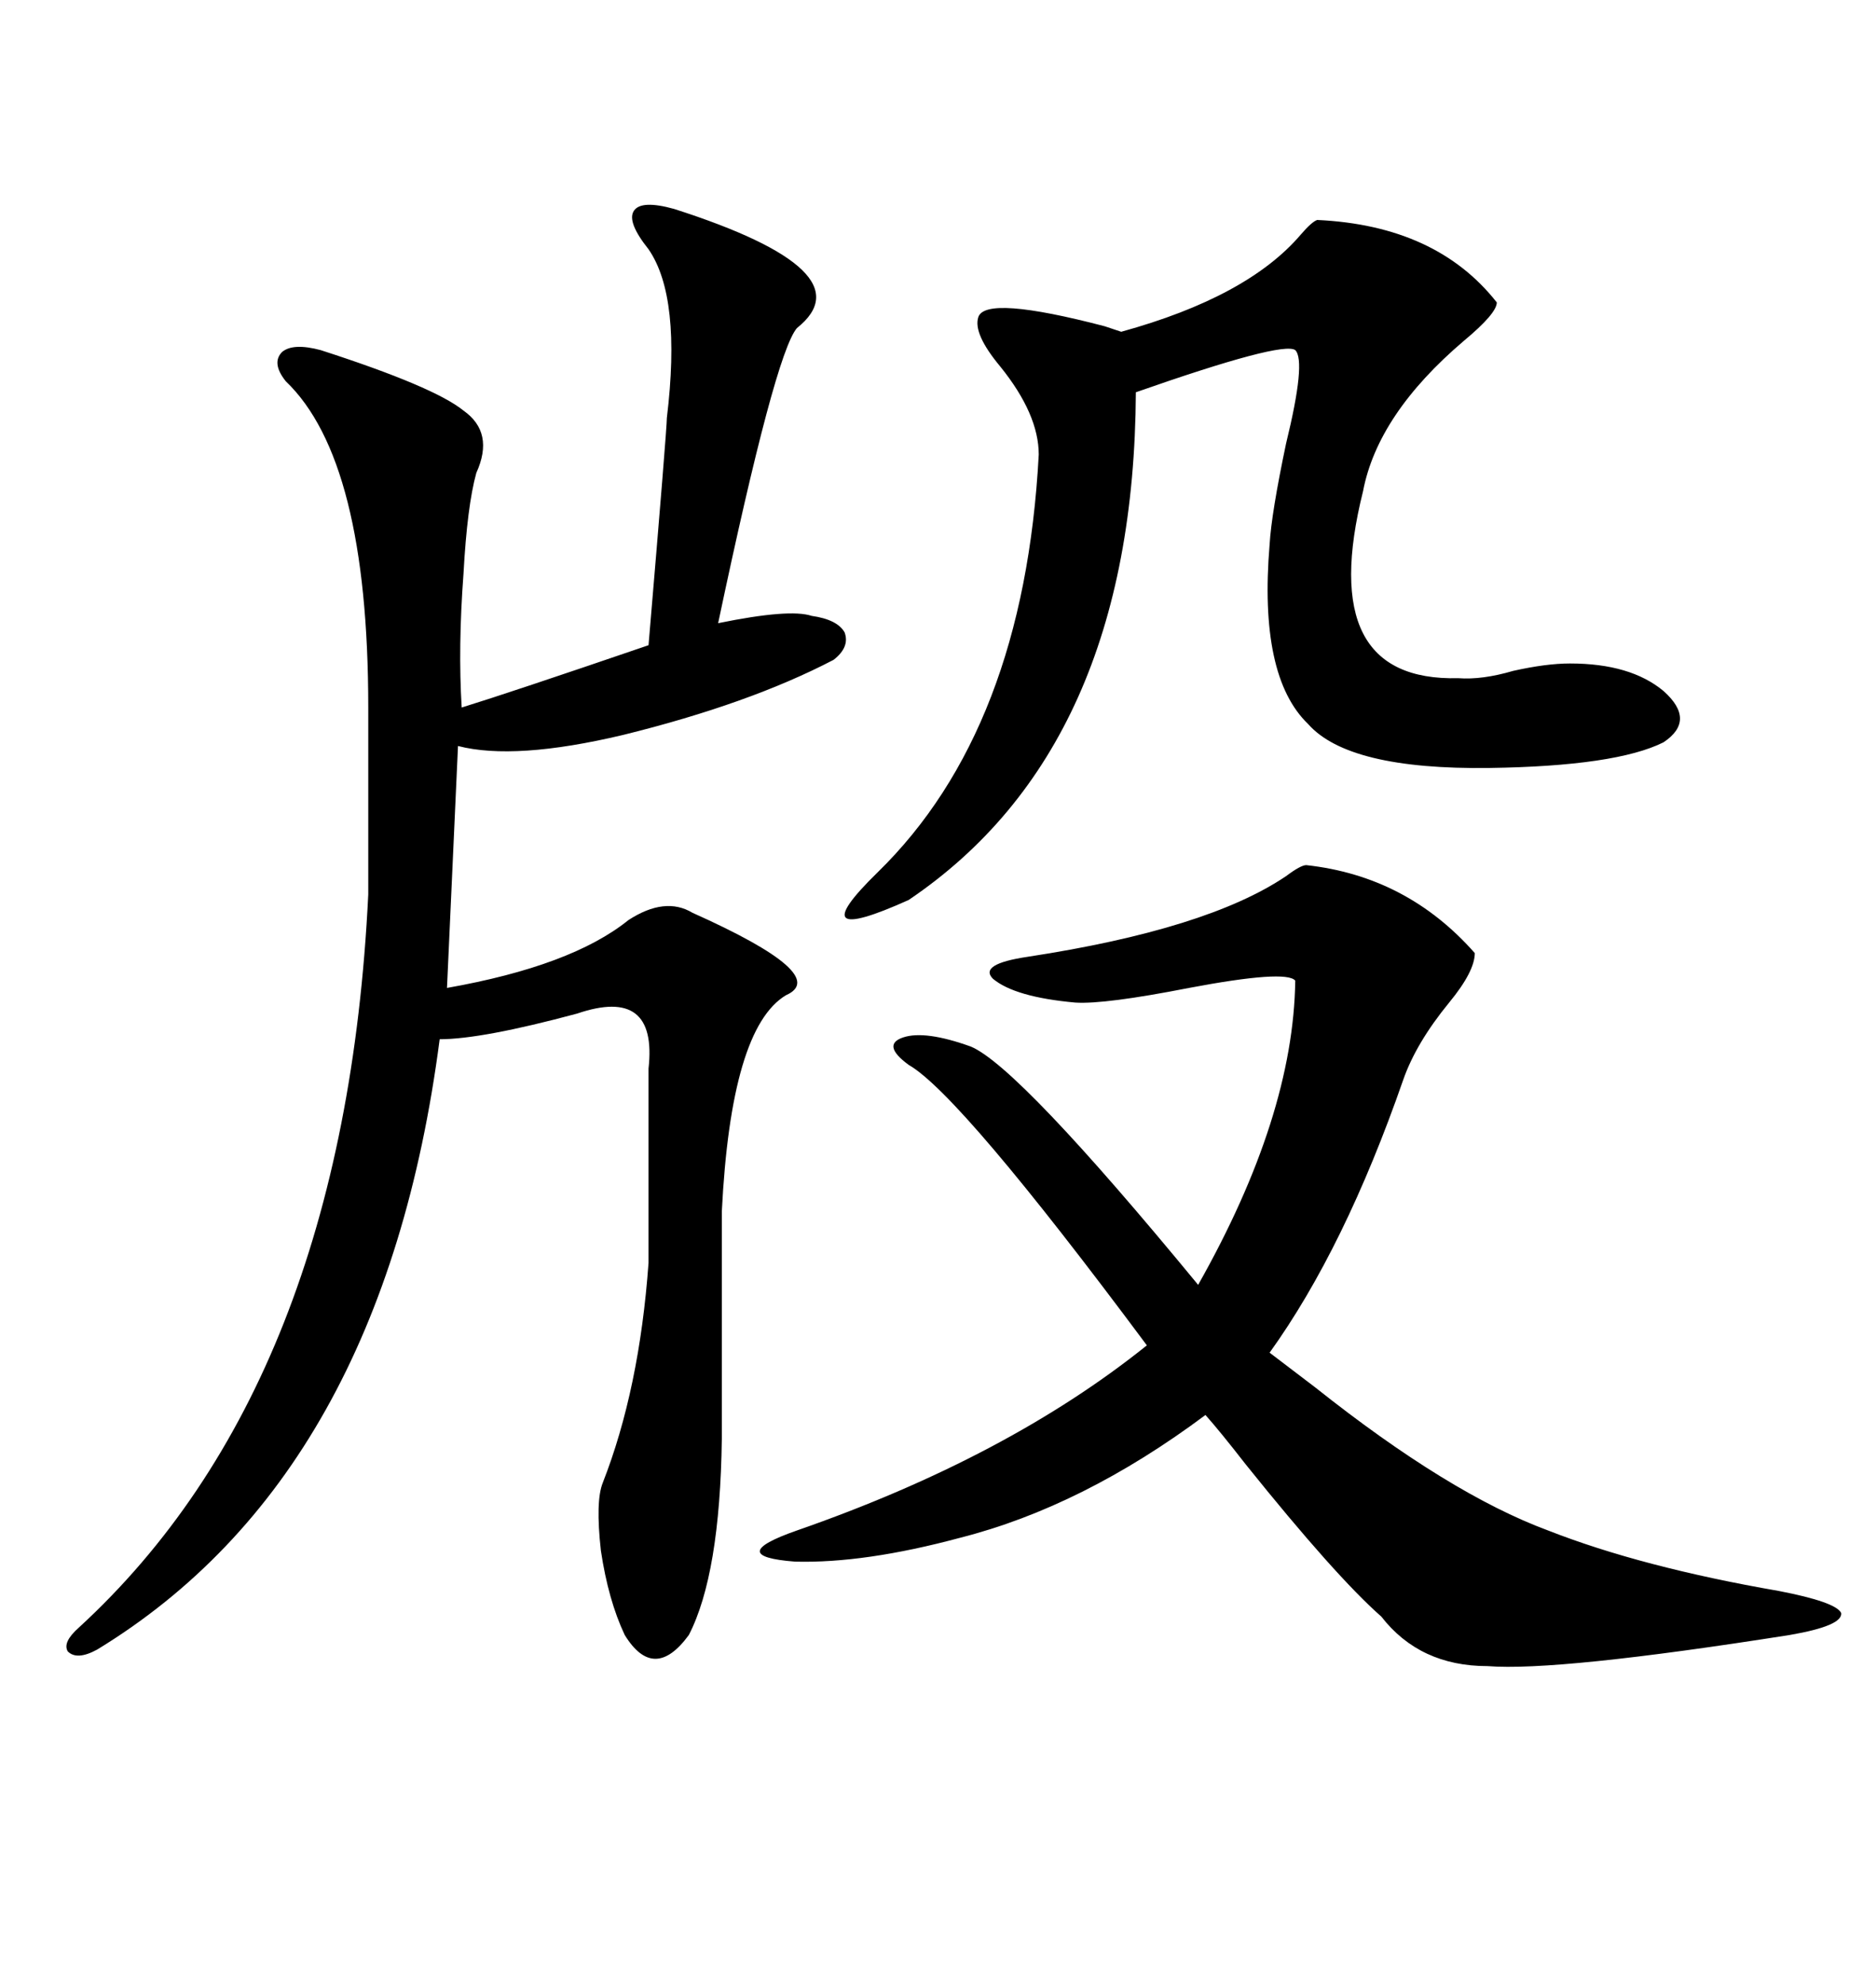 <svg xmlns="http://www.w3.org/2000/svg" xmlns:xlink="http://www.w3.org/1999/xlink" width="300" height="317.285"><path d="M107.81 33.40L107.81 33.40Q138.87 43.36 127.44 52.44L127.44 52.44Q123.93 56.54 114.84 99.61L114.84 99.61Q126.27 97.27 129.79 98.44L129.79 98.44Q133.89 99.02 135.06 101.07L135.06 101.07Q135.94 103.42 133.30 105.47L133.30 105.47Q119.82 112.50 99.61 117.48L99.61 117.48Q82.32 121.58 73.24 119.24L73.24 119.24L71.48 157.91Q91.41 154.39 100.49 147.07L100.49 147.07Q106.35 143.26 110.74 145.90L110.74 145.90Q133.01 155.86 125.68 159.08L125.68 159.08Q116.89 164.36 115.43 193.65L115.43 193.65L115.43 229.98Q115.14 251.66 110.16 261.33L110.16 261.33Q104.59 268.95 99.90 261.33L99.90 261.33Q97.27 255.76 96.09 247.85L96.09 247.85Q95.21 239.94 96.39 237.01L96.39 237.01Q102.25 222.07 103.71 201.86L103.71 201.86L103.71 170.80Q105.18 157.62 92.29 162.01L92.29 162.01Q77.05 166.11 70.31 166.11L70.31 166.11Q61.23 235.84 15.53 263.67L15.53 263.67Q12.30 265.43 10.84 263.96L10.84 263.96Q9.96 262.50 12.60 260.16L12.60 260.16Q55.08 221.19 58.89 142.97L58.89 142.97L58.89 113.09Q58.89 73.54 45.70 60.94L45.70 60.94Q43.36 58.01 45.12 56.25L45.12 56.25Q46.88 54.79 51.27 55.96L51.27 55.96Q69.43 61.82 74.12 65.63L74.12 65.63Q79.10 69.14 76.17 75.59L76.17 75.59Q74.71 80.86 74.12 91.70L74.12 91.70Q73.24 103.42 73.83 113.09L73.83 113.09Q81.45 110.74 103.71 103.13L103.71 103.13Q106.64 68.55 106.64 66.80L106.64 66.80Q108.98 47.46 103.71 39.84L103.71 39.84Q100.20 35.45 101.37 33.69L101.37 33.69Q102.54 31.93 107.81 33.40ZM208.89 138.28L208.89 138.28Q225 140.04 235.84 152.34L235.84 152.34Q235.84 155.27 231.74 160.25L231.74 160.25Q226.46 166.70 224.41 172.56L224.41 172.56Q215.04 199.51 203.03 216.21L203.03 216.21Q205.37 217.97 210.35 221.78L210.35 221.78Q231.74 238.77 247.56 244.63L247.56 244.63Q262.50 250.49 284.47 254.30L284.47 254.30Q293.55 256.05 294.43 257.81L294.43 257.81Q294.73 259.86 286.23 261.33L286.23 261.33Q249.02 267.19 237.89 266.31L237.89 266.31Q227.05 266.31 220.90 258.40L220.90 258.40Q213.57 251.95 199.22 234.08L199.22 234.08Q195.12 228.81 192.77 226.17L192.77 226.17Q173.14 240.82 153.52 245.80L153.52 245.80Q138.28 249.90 127.15 249.61L127.15 249.61Q115.72 248.73 127.44 244.63L127.44 244.63Q161.13 232.91 183.40 215.04L183.40 215.04Q153.52 174.90 145.31 170.21L145.31 170.21Q140.92 166.99 144.43 165.82L144.43 165.82Q147.95 164.65 155.27 167.29L155.27 167.29Q162.89 170.51 191.60 205.37L191.60 205.37Q206.84 178.42 207.13 156.74L207.13 156.74Q205.66 154.98 190.14 157.91L190.14 157.91Q176.66 160.55 171.97 160.25L171.97 160.25Q162.30 159.38 158.79 156.45L158.79 156.45Q156.45 154.10 164.36 152.93L164.36 152.93Q193.07 148.54 205.66 140.04L205.66 140.04Q208.01 138.28 208.89 138.28ZM210.64 35.16L210.64 35.16Q229.69 36.04 239.36 48.34L239.36 48.34Q239.36 50.10 234.08 54.49L234.08 54.49Q220.31 66.21 217.97 78.52L217.97 78.52Q210.35 108.98 233.20 108.40L233.20 108.40Q237.01 108.69 241.99 107.23L241.99 107.23Q247.27 106.05 251.07 106.05L251.07 106.05Q260.74 106.05 266.02 110.45L266.02 110.45Q271.29 115.14 266.02 118.65L266.02 118.65Q258.40 122.46 238.18 122.75L238.18 122.75Q215.63 123.05 209.18 115.72L209.18 115.72Q201.27 108.11 203.03 87.01L203.03 87.01Q203.32 82.03 205.66 70.90L205.66 70.90Q208.89 57.71 207.13 55.96L207.13 55.96Q205.08 54.49 181.64 62.70L181.64 62.70Q181.35 119.53 145.31 143.85L145.31 143.85Q127.73 151.76 140.33 139.45L140.33 139.45Q163.77 116.60 166.11 72.66L166.11 72.66Q166.11 66.21 159.96 58.59L159.96 58.59Q155.57 53.32 156.45 50.68L156.45 50.68Q157.62 47.17 176.66 52.15L176.66 52.15Q178.42 52.73 179.30 53.03L179.30 53.03Q199.51 47.46 208.01 37.50L208.01 37.50Q209.77 35.45 210.64 35.16Z"/></svg>